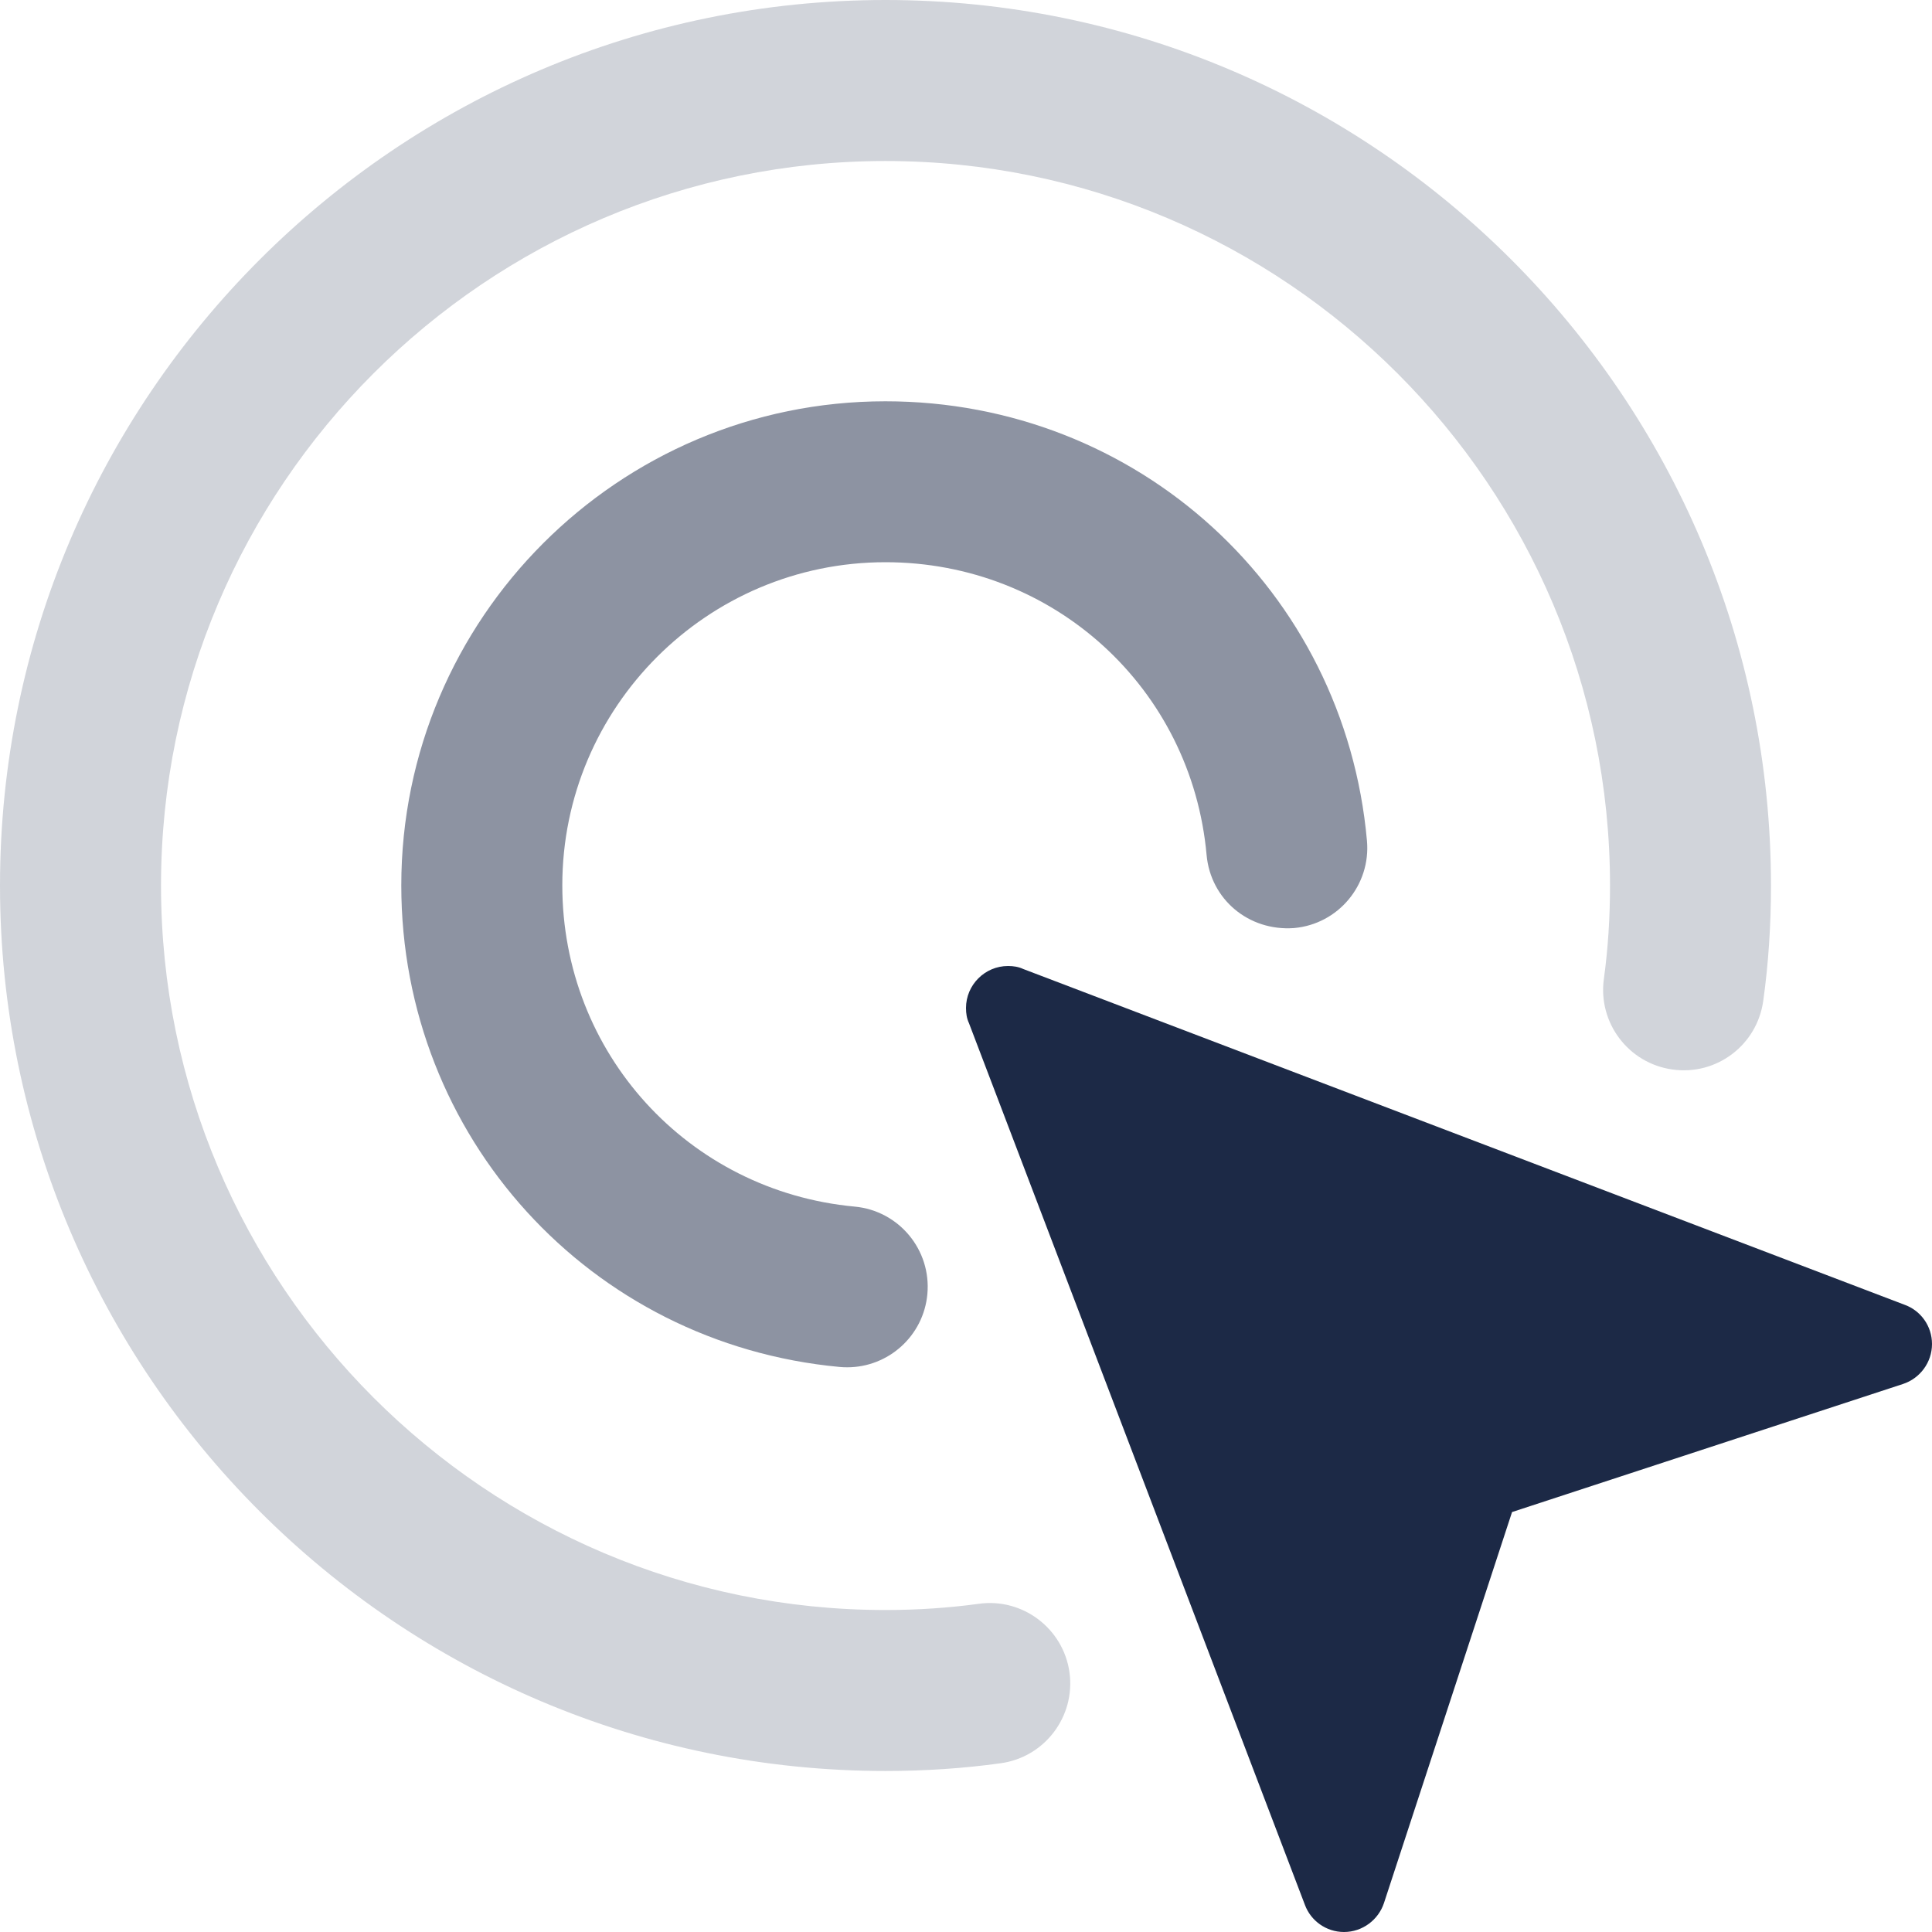 <svg width="41" height="41" viewBox="0 0 41 41" fill="none" xmlns="http://www.w3.org/2000/svg">
<path d="M41 28.522C41 28.915 40.742 29.253 40.385 29.37L32.088 32.088L29.37 40.385C29.252 40.742 28.913 41 28.522 41C28.14 41 27.818 40.759 27.694 40.429L20.563 21.713C20.517 21.614 20.5 21.508 20.5 21.392C20.5 20.901 20.901 20.5 21.392 20.5C21.508 20.5 21.614 20.517 21.713 20.563L40.431 27.694C40.759 27.817 41 28.138 41 28.522Z" fill="#1C2946"/>
<path opacity="0.2" d="M18.792 37.583C8.431 37.583 0 29.153 0 18.792C0 8.431 8.431 0 18.792 0C29.153 0 37.583 8.431 37.583 18.792C37.583 19.629 37.529 20.452 37.419 21.238C37.291 22.171 36.435 22.828 35.496 22.697C34.56 22.569 33.907 21.706 34.037 20.771C34.124 20.14 34.167 19.473 34.167 18.792C34.167 10.315 27.27 3.417 18.792 3.417C10.313 3.417 3.417 10.315 3.417 18.792C3.417 27.268 10.313 34.167 18.792 34.167C19.468 34.167 20.134 34.122 20.773 34.035C21.703 33.905 22.569 34.561 22.697 35.496C22.823 36.43 22.169 37.291 21.235 37.419C20.444 37.529 19.622 37.583 18.792 37.583Z" fill="#1C2946"/>
<path opacity="0.5" d="M17.98 29.016C17.927 29.016 17.874 29.014 17.82 29.009C12.517 28.517 8.516 24.123 8.516 18.79C8.516 13.125 13.123 8.516 18.79 8.516C24.14 8.516 28.534 12.525 29.009 17.842C29.093 18.781 28.401 19.612 27.46 19.695C26.496 19.764 25.692 19.084 25.606 18.146C25.288 14.603 22.359 11.931 18.79 11.931C15.009 11.931 11.933 15.006 11.933 18.788C11.933 22.347 14.601 25.276 18.137 25.606C19.077 25.693 19.767 26.525 19.68 27.465C19.598 28.351 18.853 29.016 17.98 29.016Z" fill="#1C2946"/>
</svg>
